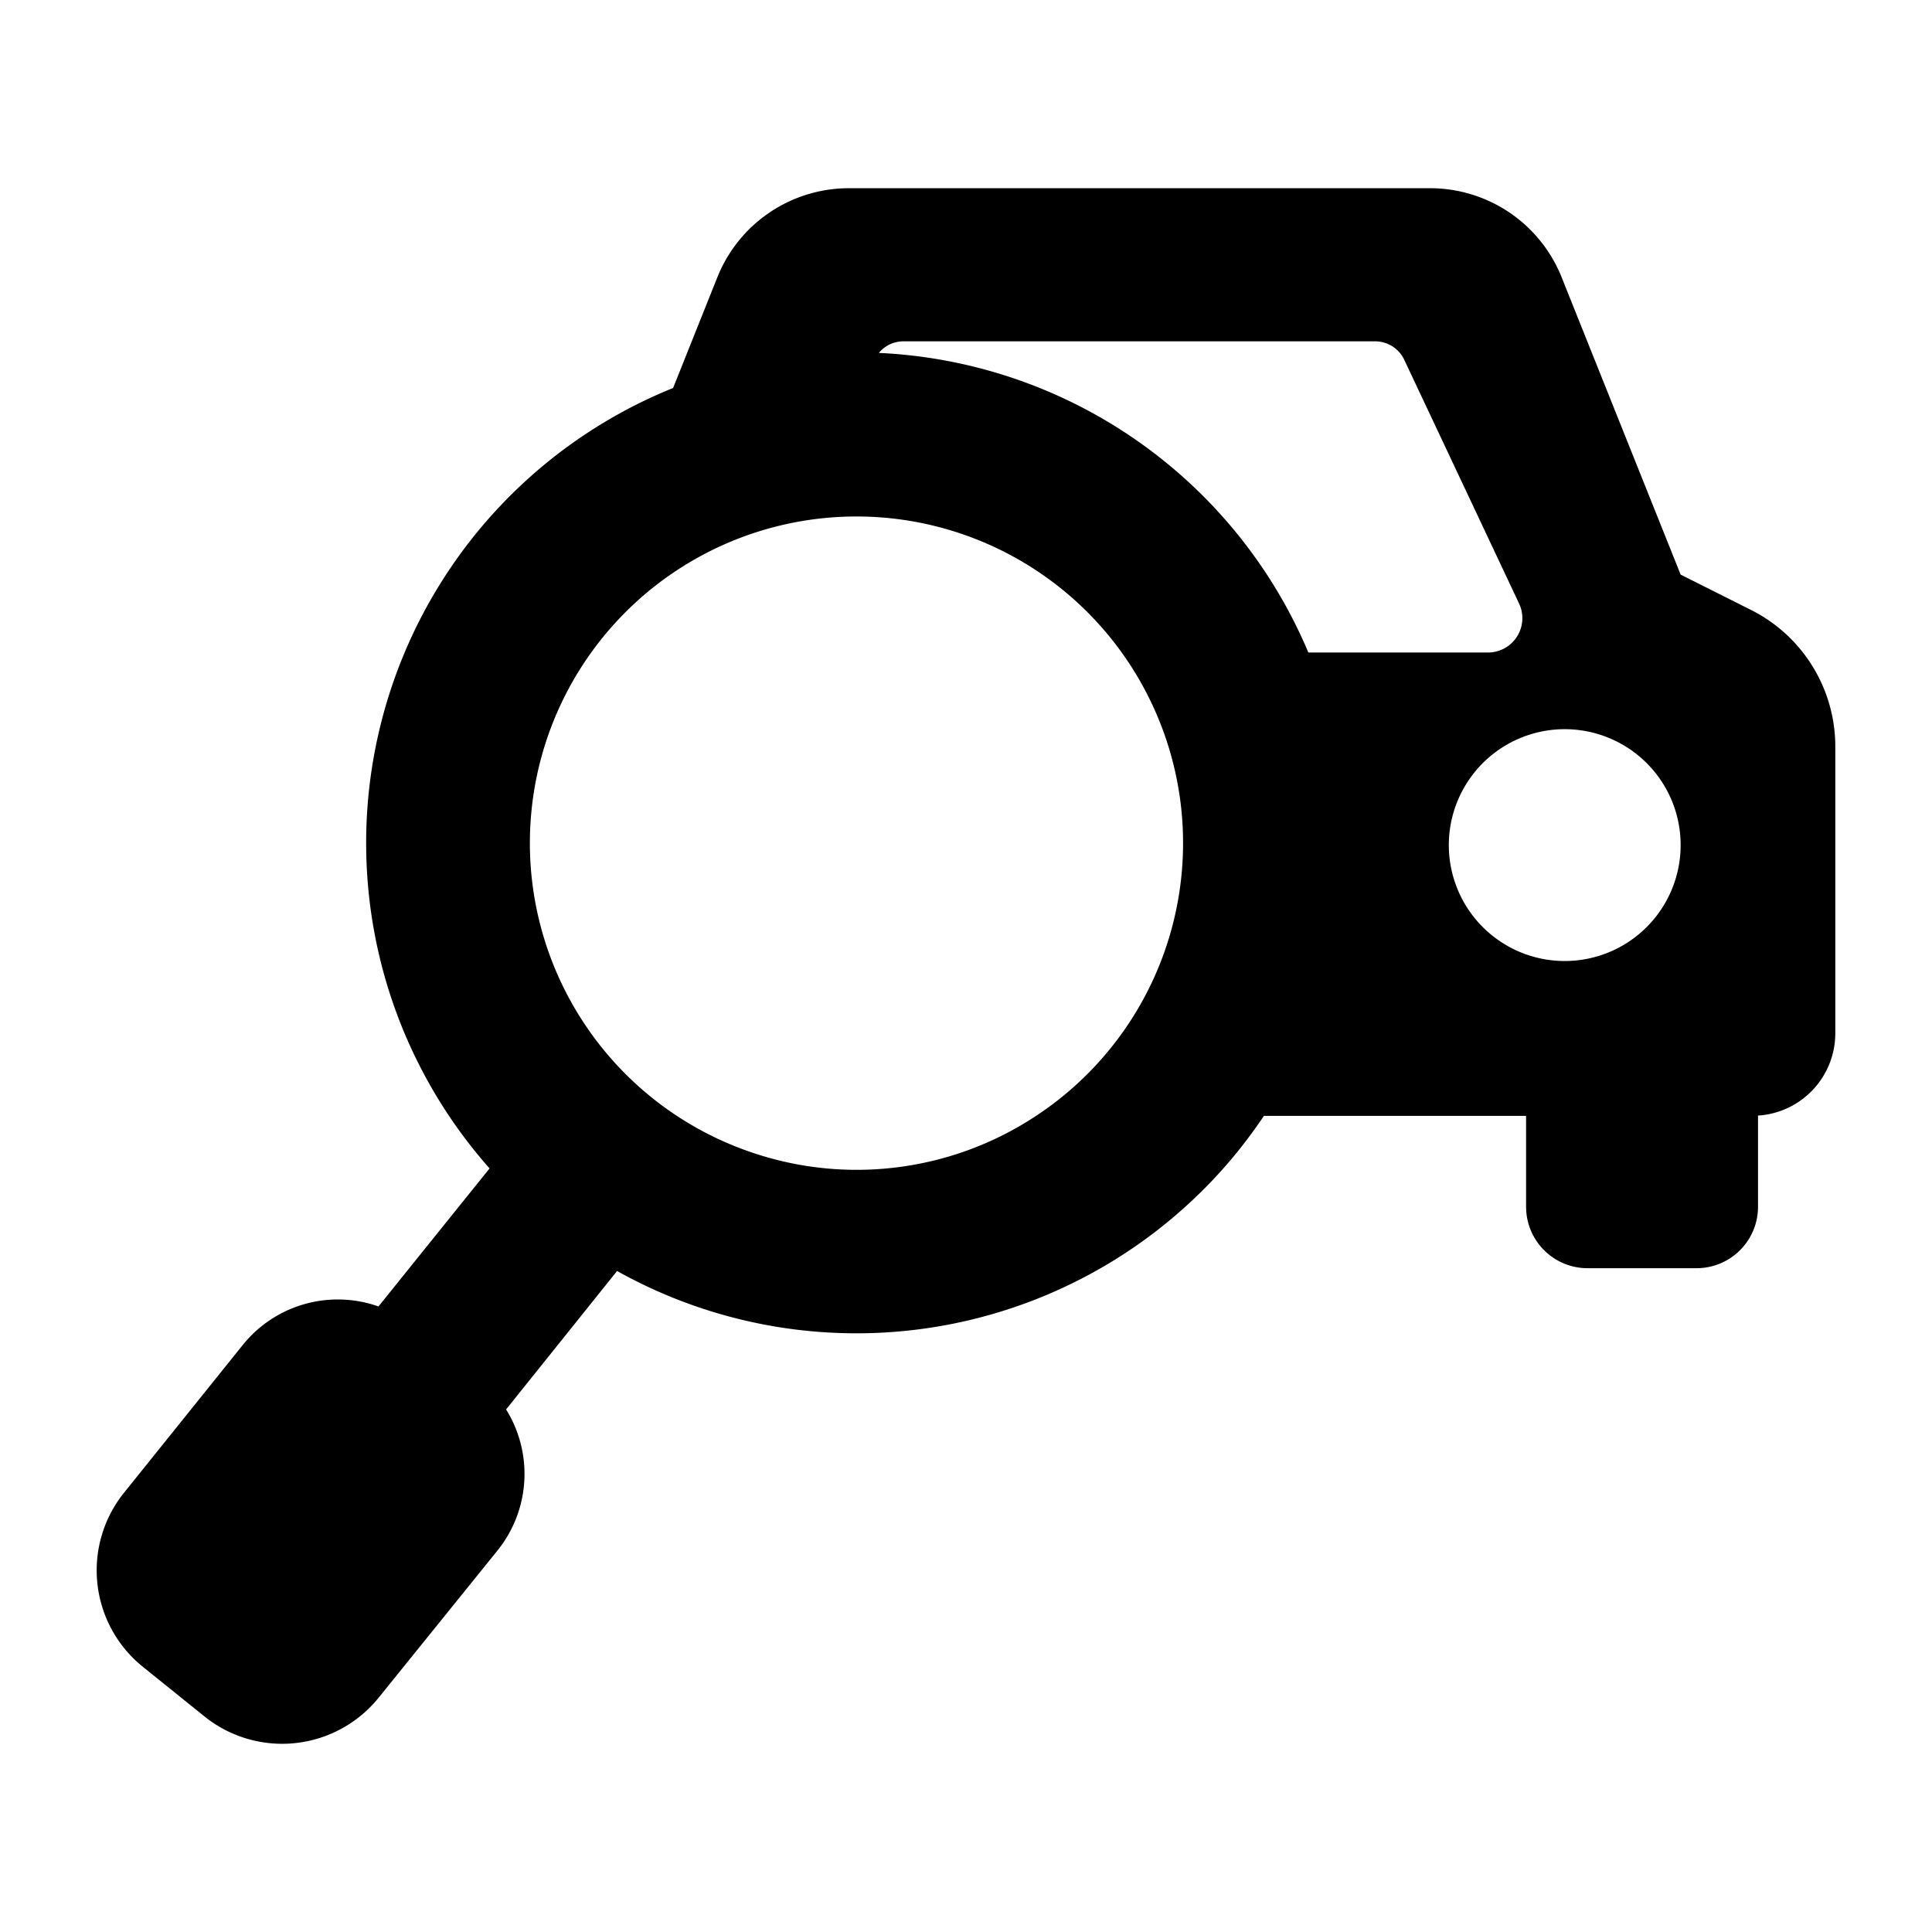 <svg xmlns="http://www.w3.org/2000/svg" width="200" height="200" fill="none" viewBox="0 0 200 200">
  <path fill="#000" d="m181.23 63.124-7.25-3.64-12.32-30.78a14.666 14.666 0 0 0-13.62-9.22H87.88a14.66 14.66 0 0 0-13.62 9.22l-4.58 11.46a50.8 50.8 0 0 0-19 80.79l-11.5 14.29a12.63 12.63 0 0 0-14.06 4l-12.31 15.32a12.819 12.819 0 0 0 2 18l6.38 5.14a12.838 12.838 0 0 0 18-1.95l12.33-15.27a12.64 12.64 0 0 0 .87-14.58l11.49-14.33a50.801 50.801 0 0 0 64.35-12.5c.92-1.16 1.8-2.35 2.61-3.56h27.14v9.41c0 .835.165 1.662.484 2.434a6.375 6.375 0 0 0 3.442 3.442 6.374 6.374 0 0 0 2.434.484h11.29a6.361 6.361 0 0 0 6.36-6.36v-9.44a8.541 8.541 0 0 0 8-8.52v-29.68a15.824 15.824 0 0 0-8.76-14.16Zm-87.72-27.79h48.9a3.338 3.338 0 0 1 3 2l11.8 25.05a3.557 3.557 0 0 1-3 5.16h-18.77a50.776 50.776 0 0 0-44.46-31.01 3.29 3.29 0 0 1 2.53-1.2Zm-15.53 84.02a33.812 33.812 0 0 1-13.654-55.55 33.81 33.81 0 1 1 42.974 51.68 33.665 33.665 0 0 1-29.32 3.87Zm84-19.87a11.997 11.997 0 0 1-11.086-7.408 12.002 12.002 0 0 1 8.745-16.361 12.002 12.002 0 0 1 12.319 5.102 12.001 12.001 0 0 1-9.978 18.667Z"/>
</svg>
